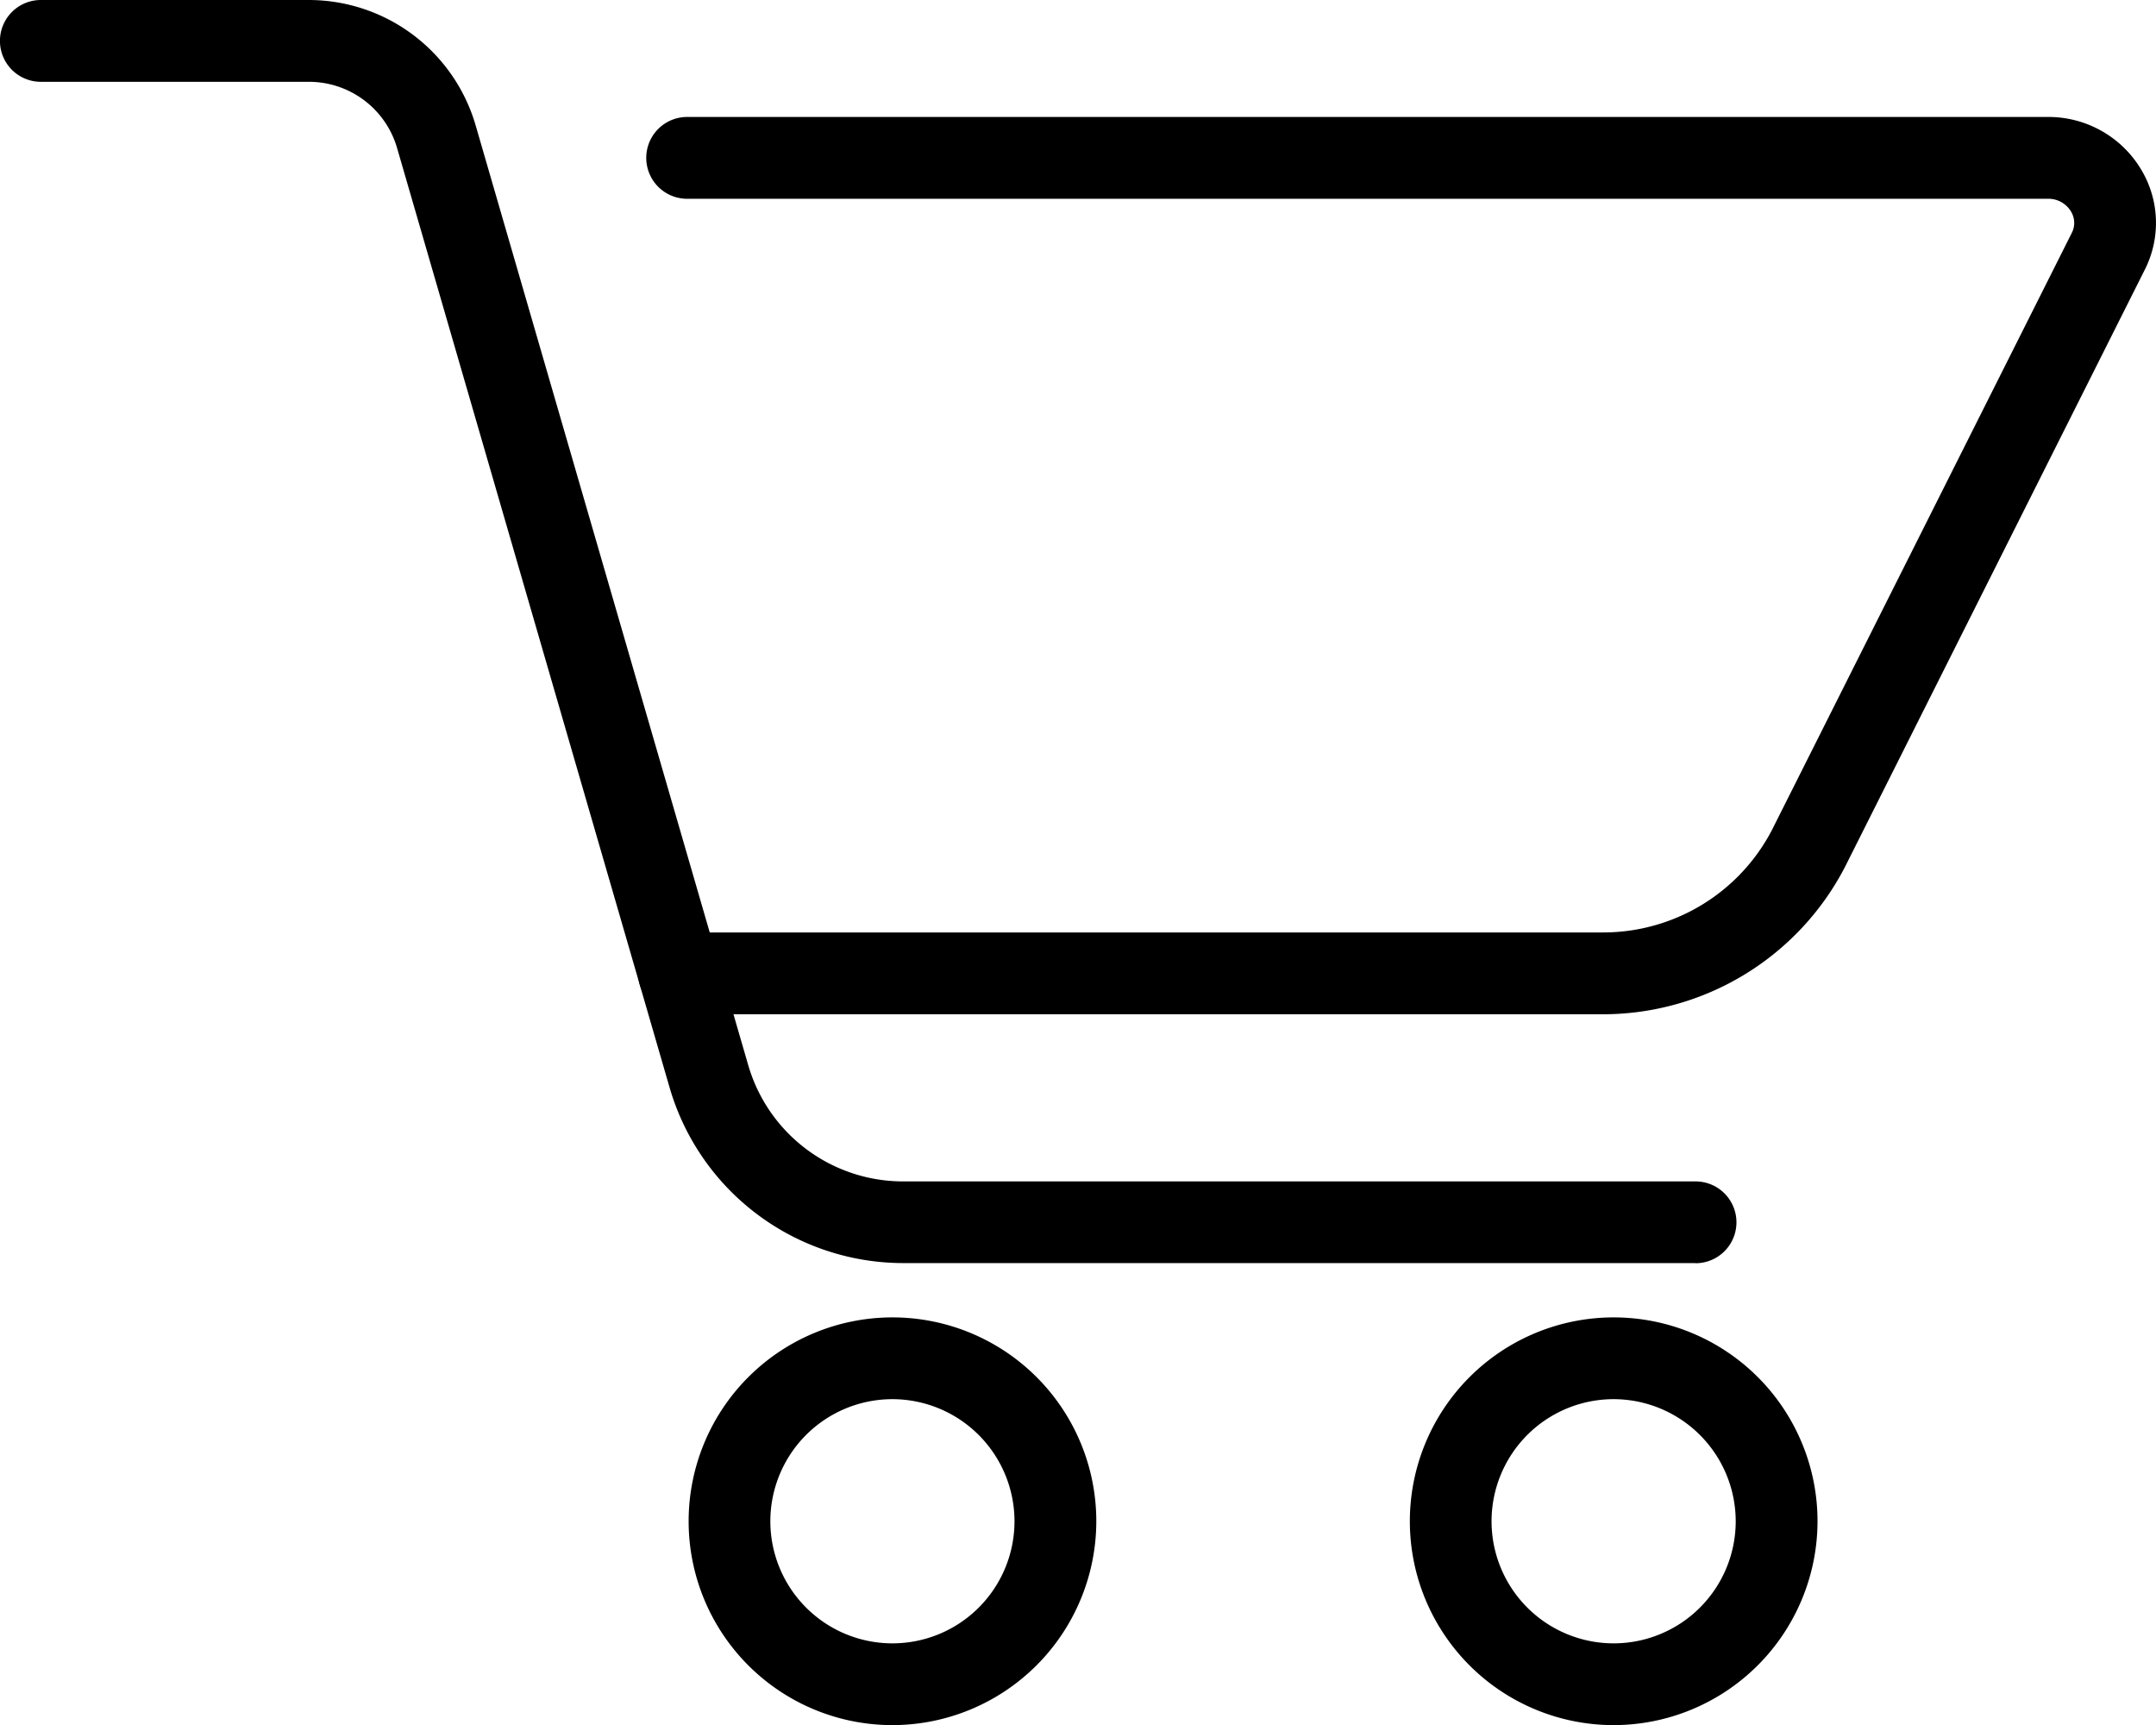 <svg xmlns="http://www.w3.org/2000/svg" width="43.747" height="35" viewBox="0 0 43.747 35"><g transform="translate(-709.621 -57.864)"><path d="M744.026,83.49H727.933a4.94,4.94,0,0,1-4.721-3.546L717.676,60.86a1.861,1.861,0,0,0-1.779-1.336h-5.447a.83.83,0,0,1,0-1.66H715.9A3.529,3.529,0,0,1,719.27,60.4l5.536,19.084a3.272,3.272,0,0,0,3.126,2.349h16.093a.83.83,0,1,1,0,1.66Z"></path><path d="M760.388,81.789h-18.73a.83.83,0,0,1,0-1.66h18.73a3.861,3.861,0,0,0,3.444-2.076l6.084-12.114a.444.444,0,0,0-.02-.445.532.532,0,0,0-.467-.25H741.822a.83.83,0,0,1,0-1.66h27.606a2.191,2.191,0,0,1,1.88,1.039,2.1,2.1,0,0,1,.09,2.061L765.315,78.8A5.533,5.533,0,0,1,760.388,81.789Z" transform="translate(-18.258 -3.347)"></path><path d="M747.428,130.547a4.136,4.136,0,1,1,4.137-4.136A4.141,4.141,0,0,1,747.428,130.547Zm0-6.613a2.477,2.477,0,1,0,2.477,2.477A2.48,2.48,0,0,0,747.428,123.934Z" transform="translate(-19.699 -37.683)"></path><path d="M782.7,130.547a4.136,4.136,0,1,1,4.136-4.136A4.141,4.141,0,0,1,782.7,130.547Zm0-6.613a2.477,2.477,0,1,0,2.476,2.477A2.48,2.48,0,0,0,782.7,123.934Z" transform="translate(-40.336 -37.683)"></path></g></svg>